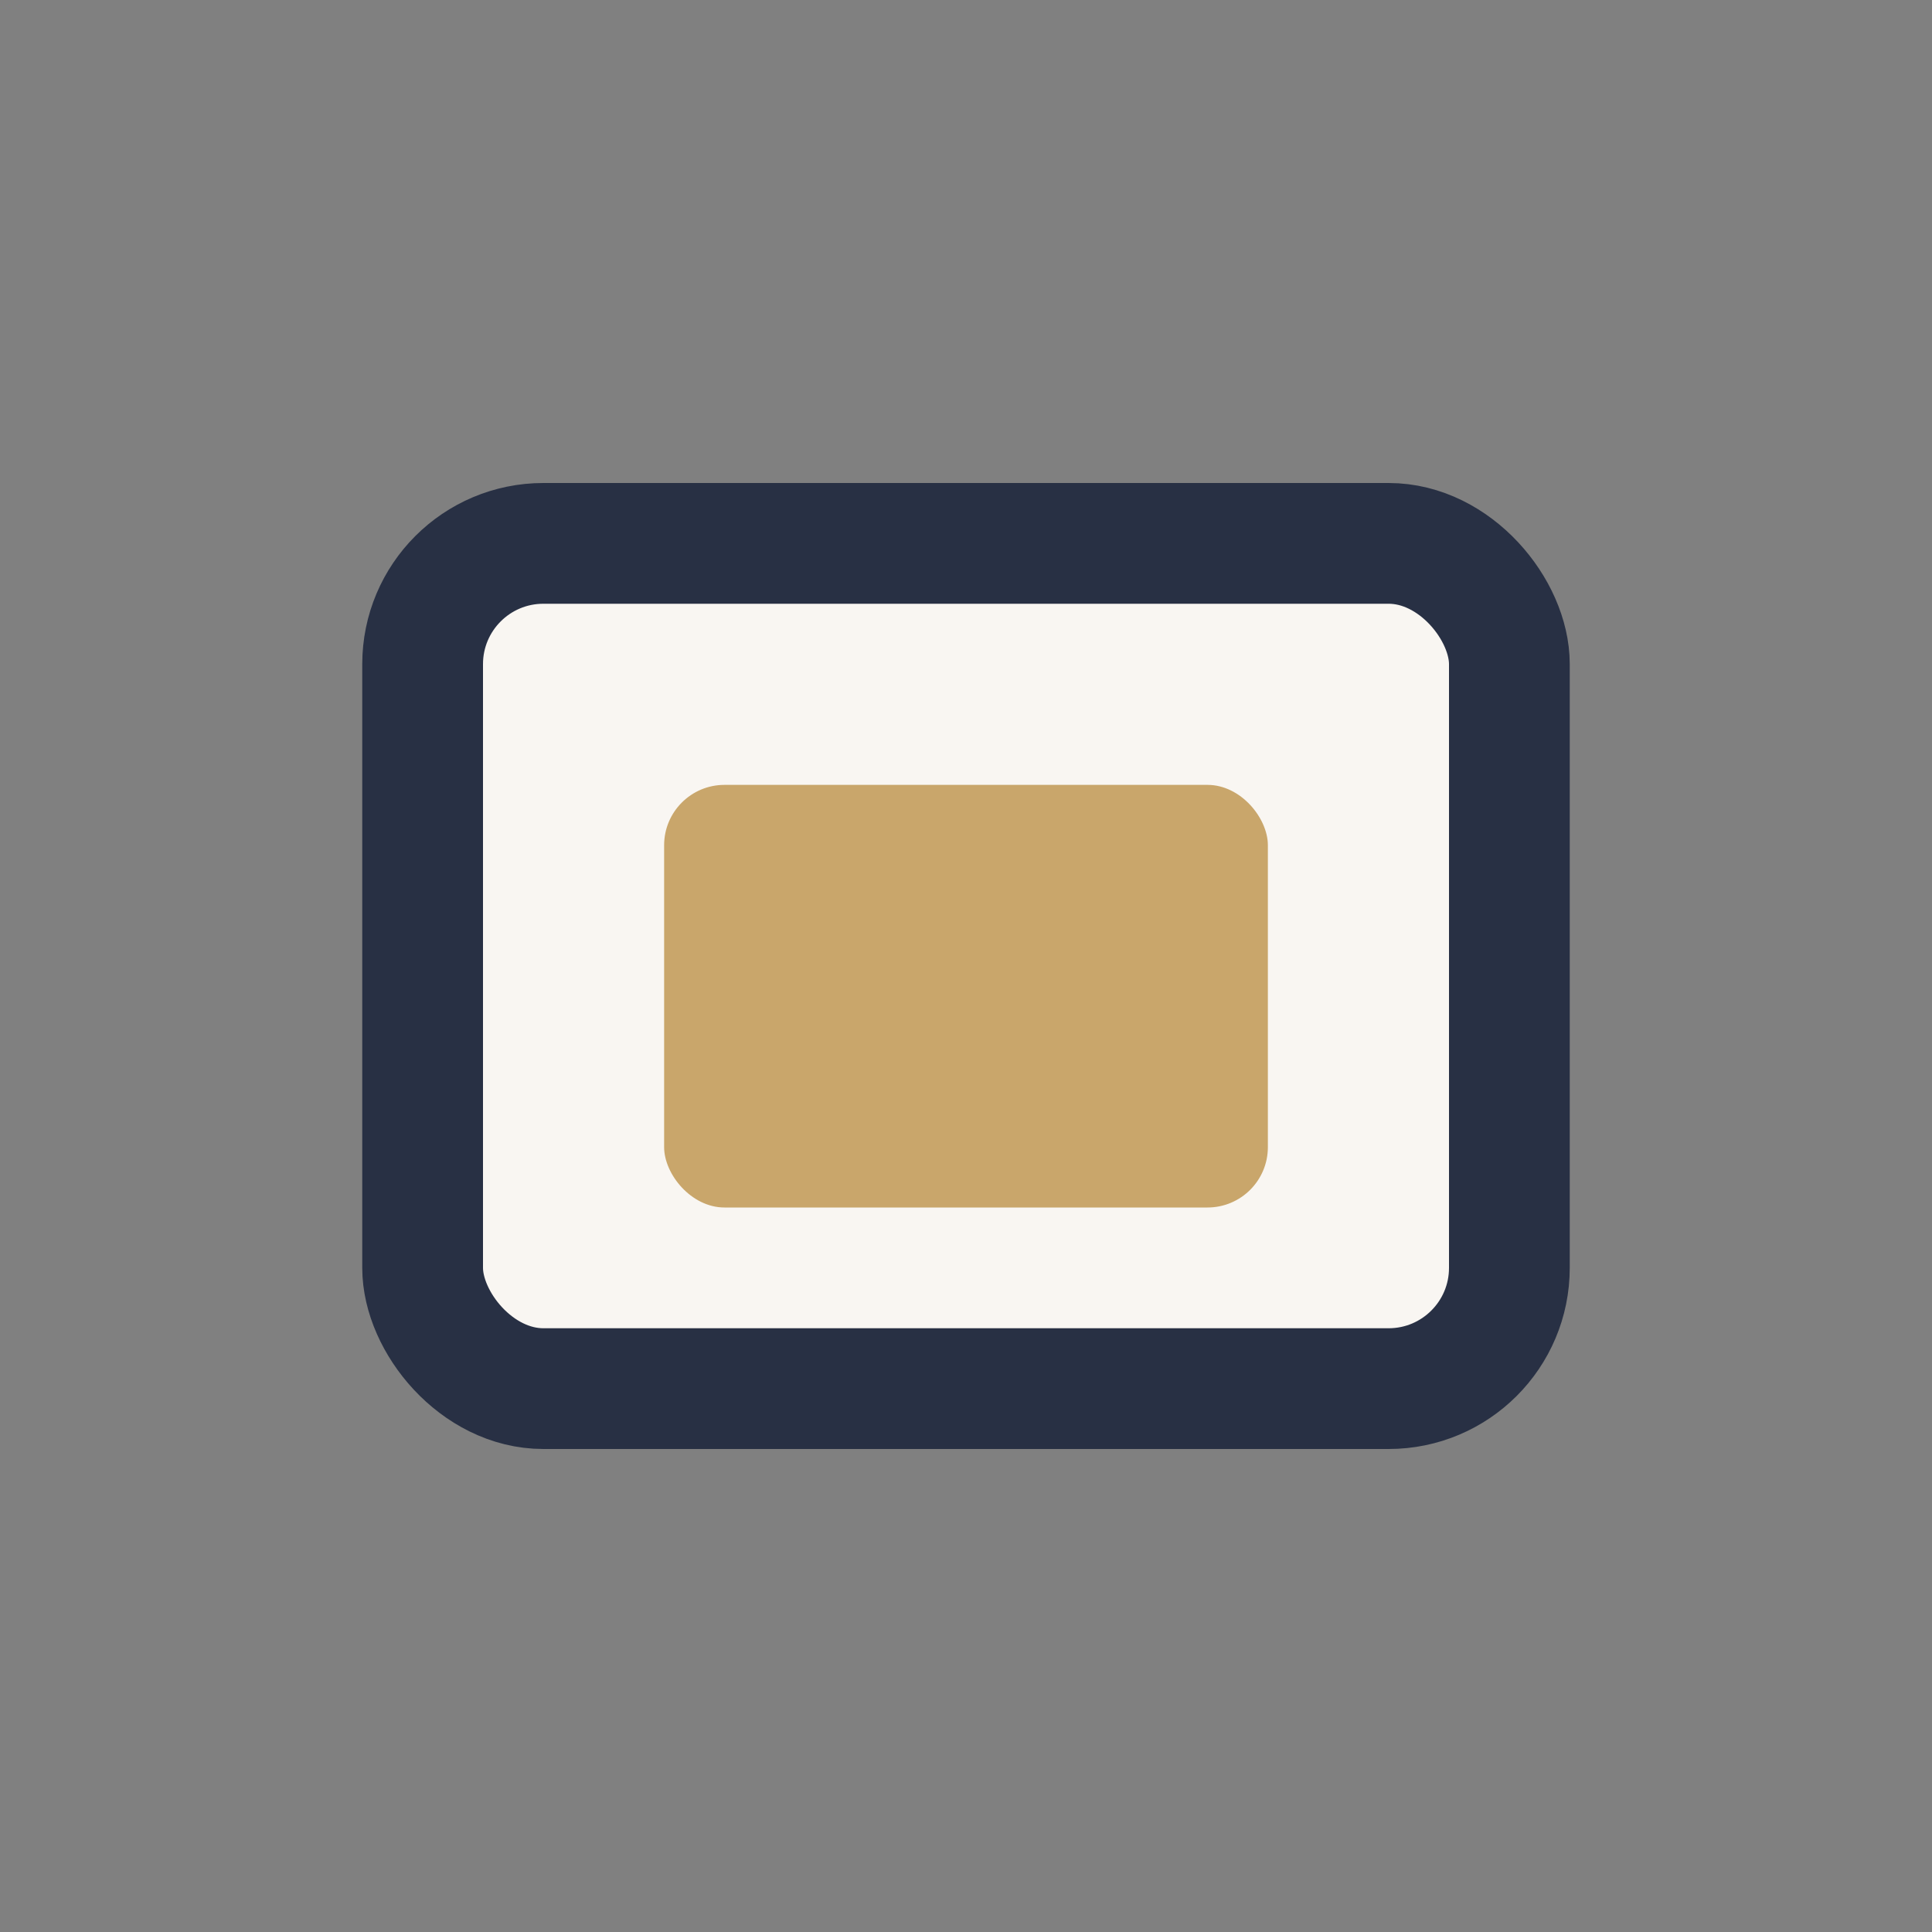 <?xml version="1.0" encoding="UTF-8"?>
<svg xmlns="http://www.w3.org/2000/svg" width="32" height="32" viewBox="0 0 32 32"><rect x="0" y="0" width="32" height="32" fill="#808080" stroke="none"/><rect x="7" y="9" width="18" height="14" rx="2" fill="#F9F6F2" stroke="#283044" stroke-width="2"/><rect x="11" y="13" width="10" height="7" rx="1" fill="#C9A66B"/></svg>